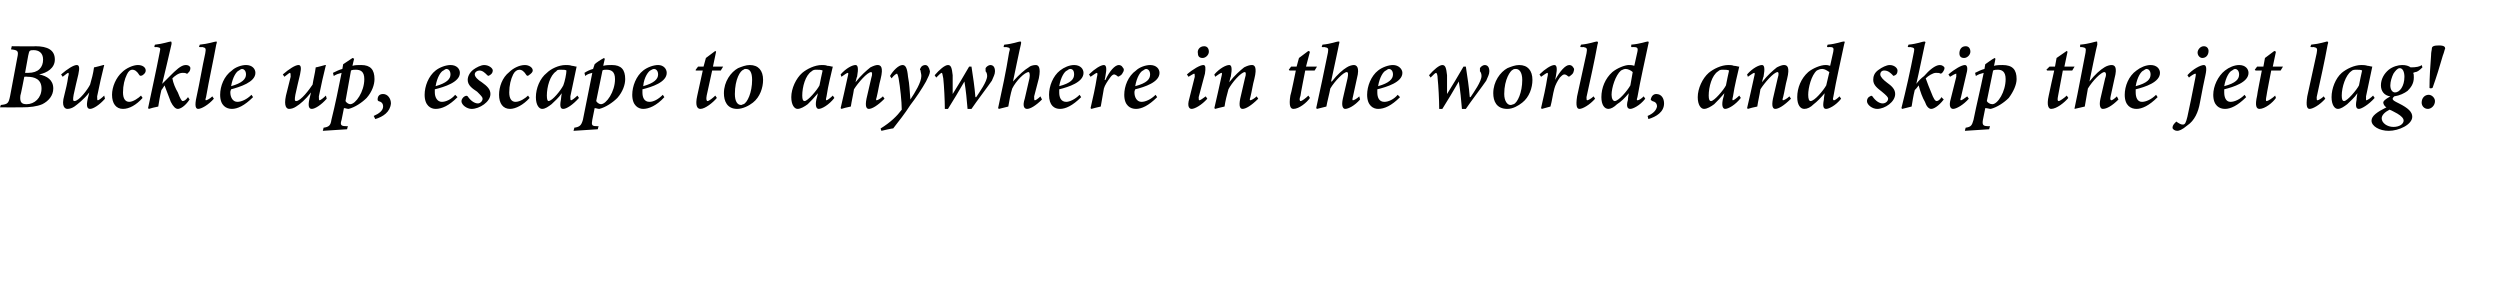 <?xml version="1.0" standalone="no"?><!DOCTYPE svg PUBLIC "-//W3C//DTD SVG 1.1//EN" "http://www.w3.org/Graphics/SVG/1.1/DTD/svg11.dtd"><svg xmlns="http://www.w3.org/2000/svg" version="1.1" width="319.1px" height="38.3px" viewBox="0 -5 319.1 38.3" style="top:-5px"><desc>Buckle up, escape to anywhere in the world, and skip the jet lag</desc><defs/><g id="Polygon108307"><path d="m4.5.9C6.1.9 7 1.4 7 2.6c0 1.1-1 1.7-2 1.9c1 .2 1.8.7 1.8 1.8c0 .9-.6 1.6-1.4 2c-.7.3-1.6.4-2.6.4c.01.02-2.8 0-2.8 0c0 0 .13-.35.1-.3c.9-.1 1-.2 1.2-1.2l.9-4.8c.2-.9.1-1-.8-1.1c.02.01.1-.4.1-.4c0 0 3.04.04 3 0zm-.9 3.4c1.3 0 1.9-.7 1.9-1.7c0-.9-.6-1.2-1.2-1.2c-.2 0-.4 0-.5.1c-.1.1-.1.2-.2.6l-.4 2.2h.4zm-1 2.9c-.1.9.2 1.1.8 1.1c1 0 1.9-.8 1.9-2c0-1.2-.9-1.5-1.8-1.5c.02-.04-.4 0-.4 0c0 0-.46 2.39-.5 2.4zm10.8.4c-.7.8-1.5 1.3-1.9 1.3c-.4 0-.5-.4-.3-1.3c.1-.3.1-.5.2-.8c-.7.9-1.5 1.5-1.9 1.8c-.3.2-.6.3-.9.3c-.3 0-.8-.3-.4-1.7c.2-.8.4-1.6.5-2.4c.1-.3.1-.5 0-.5c-.1 0-.4.3-.7.5l-.2-.3c.8-.7 1.6-1.2 2-1.2c.3 0 .4.3.2 1.2c-.2.8-.4 1.7-.6 2.6c-.1.6-.1.8.1.8c.6 0 1.7-1.5 2-2.1c.2-.7.4-1.4.5-2.2c.04.02 1.2-.3 1.2-.3h.1c-.3 1.2-.6 2.5-.9 4c0 .4 0 .5.1.5c.1 0 .5-.3.8-.6l.1.4zm4.8-.1c-.8.9-1.7 1.4-2.5 1.4c-.9 0-1.4-.7-1.4-1.8c0-1 .5-2.2 1.3-2.9c.5-.5 1.4-.9 2-.9c.6 0 1 .3 1 .7c0 .2-.1.4-.4.6c-.2.1-.3.1-.4 0c-.3-.5-.6-.7-.9-.7c-.3 0-.5.2-.7.6c-.3.6-.5 1.4-.5 2.3c0 .8.3 1.2.8 1.2c.5 0 1.2-.5 1.5-.8l.2.3zm6 .2c-.6.9-1.2 1.2-1.5 1.2c-.3 0-.6-.3-.9-.9L21 5.9c-.2.3-.3.5-.4.6c-.2.8-.3 1.5-.4 2.1c-.5.1-.9.2-1.2.3l-.1-.1c.5-2.4 1-4.6 1.5-7.2c.1-.5.1-.5-.4-.6c0 .04-.3 0-.3 0c0 0 .05-.33.1-.3c1-.1 1.8-.4 2-.4c.1 0 .1.1.1.3c-.4 1.8-.8 3.4-1.2 5.1l1-1c.7-.7 1.4-1.4 2-1.4c.4 0 .6.2.6.4c0 .2-.1.5-.3.6c0 .1-.1.1-.2.1c-.1-.1-.3-.1-.5-.1c-.5 0-1 .4-1.3.7c.1.6.4 1.3.7 1.8c.3.8.5 1.1.6 1.1c.2 0 .4-.1.7-.5l.2.3zm3.1-.1c-.7.8-1.6 1.3-2 1.3c-.3 0-.5-.3-.2-1.6c.4-1.8.7-3.7 1.1-5.5c.1-.6.1-.7-.4-.8c-.02.04-.4 0-.4 0l.1-.3c1.1-.1 1.9-.4 2.1-.4c.1 0 .1.1 0 .4c-.4 2.2-.9 4.4-1.3 6.7c-.1.3-.1.4 0 .4c.1 0 .5-.2.8-.5l.2.3zm5-.2c-1.1 1.1-2 1.5-2.7 1.5c-.7 0-1.5-.4-1.5-1.8c0-1.1.5-2.4 1.5-3.1c.4-.4 1.2-.7 1.8-.7c.8 0 1.2.5 1.2 1c0 1.2-2 1.8-3.1 2.1c-.1.2-.1.3-.1.4c0 .6.3 1.2.9 1.2c.5 0 1.2-.3 1.8-.9l.2.3zM30.5 4c-.3.1-.8.8-1 2c1.4-.4 1.9-.9 1.9-1.5c0-.5-.3-.7-.5-.7c-.1 0-.3.1-.4.2zm11.2 3.6c-.7.8-1.5 1.3-1.9 1.3c-.4 0-.5-.4-.3-1.3c.1-.3.1-.5.2-.8c-.7.9-1.4 1.5-1.9 1.8c-.3.2-.6.3-.9.3c-.3 0-.7-.3-.4-1.7l.6-2.4c0-.3 0-.5-.1-.5c-.1 0-.4.3-.7.5l-.2-.3c.8-.7 1.6-1.2 2-1.2c.3 0 .4.3.2 1.2c-.2.8-.4 1.7-.6 2.6c-.1.6-.1.8.1.8c.6 0 1.7-1.5 2.1-2.1c.1-.7.3-1.4.4-2.2c.04.02 1.2-.3 1.2-.3h.1c-.3 1.2-.6 2.5-.9 4c0 .4 0 .5.1.5c.1 0 .5-.3.8-.6l.1.4zM45 3.4c.3-.1.7-.1 1.1-.1c1.2 0 1.7.6 1.7 1.8c0 .7-.3 1.6-1 2.4c-.6.6-1.5 1.2-2.3 1.4c-.2 0-.4-.1-.6-.1l-.3 1.5c-.2.6-.1.8.5.8c.01.02.3 0 .3 0l-.1.4l-3.1.2s.12-.4.1-.4c.7-.1.9-.3 1-1c.5-2 .9-4 1.3-6c-.4.1-.7.2-1 .4l-.1-.4c.4-.2.8-.4 1.2-.5l.1-.6l1.2-.8c.05.01.2.1.2.1c0 0-.24.94-.2.9zm-.9 4.5c.1.2.4.4.6.4c.7 0 1.8-1.6 1.8-3.2c0-1-.5-1.2-1.1-1.2c-.2 0-.4 0-.6.1l-.7 3.9zm3.6 1.9c.7-.3 1.2-.7 1.2-1.2c0-.4-.2-.6-.6-.7c-.1-.1-.1-.1-.1-.2c0-.5.3-.7.7-.7c.6 0 1 .6 1 1.2c-.1 1.1-1 1.7-2 2l-.2-.4zm10.7-2.4c-1.1 1.1-2 1.5-2.8 1.5c-.6 0-1.4-.4-1.4-1.8c0-1.1.5-2.4 1.4-3.1c.5-.4 1.3-.7 1.9-.7c.8 0 1.2.5 1.2 1c0 1.2-2 1.8-3.2 2.1v.4c0 .6.3 1.2.9 1.2c.5 0 1.2-.3 1.7-.9l.3.3zM56.6 4c-.3.1-.8.8-1 2c1.4-.4 1.9-.9 1.9-1.5c0-.5-.3-.7-.5-.7c-.1 0-.3.1-.4.2zm2.3 3.9c0-.2.2-.5.4-.6c.2-.1.3-.1.4 0c.4.6.9.9 1.3.9c.3 0 .6-.3.6-.6c0-.2-.2-.4-.7-.9c-.6-.4-1.2-.8-1.2-1.5c0-.4.2-.9.7-1.3c.4-.3 1-.6 1.4-.6c.6 0 1.1.4 1.1.7c0 .3-.2.5-.4.6c-.1.1-.2.1-.3 0c-.3-.3-.6-.6-1-.6c-.3 0-.6.2-.6.5c0 .3.4.7.9 1c.7.5 1.1.9 1.1 1.5c0 1-1.4 1.9-2.4 1.9c-.6 0-1.3-.5-1.3-1zm8.7-.4c-.8.9-1.8 1.4-2.5 1.4c-.9 0-1.4-.7-1.4-1.8c0-1 .4-2.2 1.3-2.9c.5-.5 1.3-.9 2-.9c.5 0 1 .3 1 .7c0 .2-.2.4-.5.6c-.1.1-.2.1-.3 0c-.3-.5-.6-.7-.9-.7c-.3 0-.6.2-.8.6c-.3.6-.5 1.4-.5 2.3c0 .8.3 1.2.8 1.2c.6 0 1.3-.5 1.6-.8l.2.3zm6.3 0c-.8.9-1.6 1.4-2 1.4c-.3 0-.5-.2-.3-1.2c-.02-.02.1-.8.1-.8c0 0 .02-.04 0 0c-.4.6-.9 1-1.3 1.4c-.4.3-.8.6-1.2.6c-.4 0-.8-.5-.8-1.5c0-1.1.5-2.4 1.4-3.1c.5-.5 1.5-1 2.4-1c.3 0 .5 0 .8.1c.2 0 .4.1.6.1c-.2.9-.5 2.4-.8 3.8c0 .4 0 .5.1.5c.1 0 .5-.3.8-.6l.2.3zm-2-1.6c.2-.5.4-1.5.4-1.9c-.1-.1-.4-.1-.7-.1c-.3 0-.5 0-.6.2c-.8.5-1.2 2-1.2 3.1c0 .5.1.7.2.7c.5 0 1.6-1.4 1.9-2zM77 3.4c.4-.1.7-.1 1.1-.1c1.2 0 1.7.6 1.7 1.8c0 .7-.3 1.6-1 2.4c-.6.6-1.5 1.2-2.3 1.4c-.2 0-.4-.1-.6-.1l-.3 1.5c-.1.6-.1.8.5.8c.03.02.3 0 .3 0l-.1.4l-3.1.2s.13-.4.1-.4c.7-.1.9-.3 1.1-1l1.2-6c-.4.1-.7.2-.9.4l-.1-.4c.3-.2.7-.4 1.1-.5l.2-.6c.2-.2.8-.6 1.2-.8c-.04.01.1.1.1.1c0 0-.22.94-.2.9zm-.9 4.5c.1.2.4.4.6.4c.7 0 1.8-1.6 1.8-3.2c0-1-.5-1.2-1.1-1.2c-.2 0-.4 0-.5.1l-.8 3.9zm8.7-.5c-1 1.1-2 1.5-2.7 1.5c-.6 0-1.4-.4-1.4-1.8c0-1.1.5-2.4 1.4-3.1c.5-.4 1.3-.7 1.9-.7c.7 0 1.1.5 1.1 1c0 1.2-1.9 1.8-3.1 2.1v.4c0 .6.2 1.2.9 1.2c.5 0 1.1-.3 1.7-.9l.2.3zM83 4c-.2.1-.8.8-.9 2c1.4-.4 1.9-.9 1.9-1.5c0-.5-.3-.7-.5-.7c-.2 0-.3.1-.5.2zm9 0h-1.1l-.7 3.2c-.1.5 0 .7.1.7c.2 0 .7-.4 1-.7l.2.3c-.5.6-1.5 1.4-2.1 1.4c-.4 0-.7-.4-.4-1.7l.7-3.2h-.9v-.1l.3-.4h.7l.3-1.1l1.2-.9l.1.1l-.4 1.9h1.3L92 4zm.4 2.9c0-1.5.9-2.7 1.8-3.2c.5-.2 1-.4 1.5-.4c1.1 0 1.7.7 1.7 1.9c0 1-.4 2.2-1.3 2.9c-.5.4-1.3.8-2 .8c-1.3 0-1.7-1-1.7-2zm2.5 1.4c.5-.2 1.1-1.5 1.1-3.1c0-1-.3-1.4-.8-1.4c-.1 0-.2 0-.3.1c-.4.1-1.1 1.2-1.1 3.1c0 .9.3 1.4.8 1.4c.1 0 .2-.1.3-.1zm11.6-.8c-.7.9-1.6 1.4-2 1.4c-.2 0-.5-.2-.3-1.2c.03-.02.2-.8.2-.8c0 0-.03-.04 0 0c-.5.6-.9 1-1.3 1.4c-.4.3-.9.6-1.3.6c-.4 0-.8-.5-.8-1.5c0-1.1.6-2.4 1.4-3.1c.6-.5 1.6-1 2.5-1c.2 0 .5 0 .7.1c.3 0 .5.1.6.1h.1c-.2.9-.6 2.4-.8 3.8c-.1.4-.1.5 0 .5c.1 0 .5-.3.8-.6l.2.3zm-1.9-1.6c.1-.5.3-1.5.4-1.9c-.2-.1-.5-.1-.8-.1c-.2 0-.4 0-.6.2c-.8.5-1.2 2-1.2 3.1c0 .5.1.7.3.7c.4 0 1.6-1.4 1.9-2zm8.3 1.7c-.9.9-1.6 1.3-2 1.3c-.3 0-.5-.3-.3-1.3l.6-2.6c.2-.6.1-.8 0-.8c-.5 0-1.7 1.4-2.2 2.2c-.1.7-.3 1.5-.4 2.2c-.5.1-.9.2-1.2.3l-.1-.1c.3-1.3.6-2.6.9-4c.1-.4.1-.5 0-.5c-.1 0-.5.3-.8.5l-.1-.3c.7-.8 1.5-1.2 1.9-1.2c.3 0 .4.4.2 1.5c-.03-.05-.2.7-.2.7c0 0 .01.01 0 0c.7-.9 1.4-1.5 1.9-1.9c.4-.2.7-.3.9-.3c.4 0 .8.2.4 1.8c-.2.7-.3 1.5-.5 2.3c-.1.3-.1.4 0 .4c.1 0 .5-.2.8-.5l.2.3zm3.3.1c.6-.9 1.4-2.2 1.4-3c0-.3-.1-.5-.1-.7c-.1-.1-.1-.2 0-.3c.1-.3.4-.4.6-.4c.3 0 .5.3.6.8c0 .3-.2.7-.5 1.3c-.5.9-1.3 2.1-2 3c-.7 1.1-1.5 2.1-2.2 3c-.04-.05-1.5.3-1.5.3l-.1-.3c1.3-.8 2.1-1.6 2.7-2.4c0-1-.2-2.9-.4-4c-.1-.5-.2-.6-.2-.6c-.1 0-.4.2-.7.6l-.2-.3c.4-.7 1.1-1.4 1.6-1.4c.4 0 .6.4.7 1.5c.2 1 .2 1.8.3 2.9zm8.4-.3c.4-.6 1.4-2 1.4-2.7c0-.3-.1-.5-.2-.6v-.4c.1-.2.4-.4.6-.4c.4 0 .6.3.6.8c0 .4-.2.7-.4 1.2c-.4.6-2 2.7-2.6 3.6h-.5c-.1-1.2-.2-2.3-.4-3.5c-.7 1.2-1.4 2.4-2.1 3.5h-.4c0-1.1-.1-3-.2-3.9c-.1-.4-.1-.7-.2-.7c-.1 0-.3.2-.7.6l-.2-.3c.6-.7 1.3-1.3 1.7-1.3c.4 0 .5.4.6 1.3v2.4c.7-1.1 1.4-2.3 2.1-3.5h.3c.2 1.3.4 2.6.5 3.9h.1zm8.4.3c-.8.8-1.5 1.2-1.9 1.2c-.4 0-.6-.4-.3-1.3l.6-2.6c.1-.5 0-.8-.1-.8c-.5 0-1.6 1.1-2.1 2.1c-.2.6-.4 1.7-.5 2.3l-1.2.3l-.1-.1c.5-2.3 1-4.6 1.4-7.1c.2-.6.1-.6-.4-.7c-.04.05-.3 0-.3 0c0 0 .06-.33.1-.3c1.1-.1 1.8-.4 2-.4c.1 0 .2 0 .1.4c-.02-.03-1 4.7-1 4.7c0 0 .01-.01 0 0c.8-.9 1.5-1.5 2-1.8c.2-.2.6-.3.9-.3c.3 0 .7.2.4 1.7l-.6 2.3c0 .4 0 .5.1.5c.1 0 .4-.2.7-.5l.2.4zm5-.3c-1.1 1.1-2 1.5-2.7 1.5c-.7 0-1.4-.4-1.4-1.8c0-1.1.5-2.4 1.4-3.1c.5-.4 1.2-.7 1.8-.7c.8 0 1.2.5 1.2 1c0 1.2-1.9 1.8-3.1 2.1v.4c0 .6.2 1.2.9 1.2c.4 0 1.1-.3 1.7-.9l.2.3zM136.2 4c-.3.1-.8.8-1 2c1.5-.4 1.9-.9 1.9-1.5c0-.5-.2-.7-.5-.7c-.1 0-.3.1-.4.2zm2.8.5c.7-.7 1.5-1.2 1.9-1.2c.3 0 .4.4.2 1.4c.02-.01-.1.5-.1.5c0 0 .06.04.1 0c.5-1.1 1.2-1.9 1.7-1.9c.2 0 .4.1.5.3c.2.2.2.4 0 .7c-.1.2-.2.3-.4.4c-.1.1-.2.1-.3 0c-.1-.1-.3-.2-.4-.2c-.1 0-.3.1-.5.4c-.3.4-.7 1-.8 1.4c-.1.7-.3 1.6-.4 2.3c-.4.1-.9.2-1.2.3l-.1-.1c.3-1.3.6-2.6.8-3.9c.1-.4.1-.6 0-.6c-.1 0-.5.3-.8.5l-.2-.3zm8.7 2.9c-1.1 1.1-2 1.5-2.7 1.5c-.7 0-1.5-.4-1.5-1.8c0-1.1.5-2.4 1.5-3.1c.4-.4 1.2-.7 1.8-.7c.8 0 1.2.5 1.2 1c0 1.2-1.9 1.8-3.1 2.1c-.1.2-.1.3-.1.4c0 .6.3 1.2.9 1.2c.5 0 1.2-.3 1.8-.9l.2.3zM145.9 4c-.3.1-.8.8-1 2c1.5-.4 1.9-.9 1.9-1.5c0-.5-.3-.7-.5-.7c-.1 0-.3.1-.4.2zm8.4-2.4c0 .4-.4.8-.8.8c-.4 0-.6-.2-.6-.6c-.1-.4.2-.9.8-.9c.4 0 .6.3.6.7zm-.2 6c-.7.8-1.6 1.3-2 1.3c-.3 0-.6-.3-.3-1.3l.7-2.8c0-.3 0-.4-.1-.4c0 0-.4.2-.7.4l-.2-.3c.8-.7 1.7-1.2 2.1-1.2c.3 0 .3.4.2 1.1l-.8 3c0 .3 0 .4.1.4c.1 0 .4-.2.8-.5l.2.3zm6.5 0c-.9.9-1.6 1.3-2 1.3c-.3 0-.5-.3-.3-1.3l.6-2.6c.2-.6.1-.8 0-.8c-.5 0-1.7 1.4-2.1 2.2c-.2.7-.4 1.5-.5 2.2c-.4.1-.9.2-1.2.3l-.1-.1c.3-1.3.6-2.6.9-4c.1-.4.1-.5 0-.5c-.1 0-.5.3-.8.5l-.1-.3c.7-.8 1.5-1.2 1.9-1.2c.3 0 .4.4.2 1.5c-.02-.05-.2.7-.2.7c0 0 .02.01 0 0c.7-.9 1.4-1.5 1.9-1.9c.4-.2.7-.3 1-.3c.3 0 .7.2.3 1.8c-.2.7-.3 1.5-.5 2.3c-.1.3-.1.4 0 .4c.1 0 .5-.2.8-.5l.2.3zm7.2-3.6h-1.2s-.63 3.16-.6 3.2c-.2.5-.1.7 0 .7c.2 0 .7-.4 1-.7l.2.3c-.4.6-1.4 1.4-2.1 1.4c-.4 0-.6-.4-.4-1.7c.05.01.7-3.2.7-3.2h-.8l-.1-.1l.3-.4h.7l.3-1.1l1.2-.9l.2.1l-.5 1.9h1.4l-.3.5zm5.8 3.7c-.7.8-1.5 1.2-1.9 1.2c-.3 0-.5-.4-.3-1.3L172 5c.1-.5.1-.8-.1-.8c-.4 0-1.5 1.1-2.1 2.1c-.1.6-.4 1.7-.5 2.3l-1.2.3l-.1-.1c.5-2.3 1-4.6 1.5-7.1c.1-.6 0-.6-.5-.7c.01.05-.3 0-.3 0l.1-.3c1.1-.1 1.8-.4 2-.4c.2 0 .2 0 .1.4c.02-.03-1 4.7-1 4.7h.1c.7-.9 1.4-1.5 1.9-1.8c.3-.2.7-.3.9-.3c.3 0 .8.2.4 1.7l-.5 2.3c-.1.4-.1.5 0 .5c.1 0 .5-.2.8-.5l.1.4zm5.1-.3c-1.1 1.1-2 1.5-2.8 1.5c-.6 0-1.4-.4-1.4-1.8c0-1.1.5-2.4 1.4-3.1c.5-.4 1.3-.7 1.9-.7c.7 0 1.2.5 1.2 1c0 1.2-2 1.8-3.2 2.1v.4c0 .6.2 1.2.9 1.2c.5 0 1.2-.3 1.7-.9l.3.3zM176.9 4c-.3.1-.8.8-1 2c1.4-.4 1.9-.9 1.9-1.5c0-.5-.3-.7-.5-.7c-.1 0-.3.1-.4.2zm10.8 3.4c.4-.6 1.4-2 1.4-2.7c0-.3-.1-.5-.2-.6v-.4c.1-.2.4-.4.6-.4c.4 0 .6.3.6.8c0 .4-.2.7-.4 1.2c-.4.6-2 2.7-2.6 3.6h-.5c-.1-1.2-.2-2.3-.4-3.5c-.7 1.2-1.4 2.4-2.1 3.5h-.4c0-1.1-.1-3-.2-3.9c0-.4-.1-.7-.2-.7c-.1 0-.3.2-.7.6l-.2-.3c.6-.7 1.3-1.3 1.7-1.3c.4 0 .5.4.6 1.3v2.4c.7-1.1 1.4-2.3 2.1-3.5h.3c.2 1.3.4 2.6.5 3.9h.1zm2.9-.5c0-1.5.9-2.7 1.8-3.2c.5-.2 1-.4 1.5-.4c1.1 0 1.7.7 1.7 1.9c0 1-.4 2.2-1.3 2.9c-.5.4-1.2.8-1.9.8c-1.4 0-1.8-1-1.8-2zm2.6 1.4c.5-.2 1.1-1.5 1.1-3.1c0-1-.4-1.4-.8-1.4c-.1 0-.3 0-.4.1c-.3.1-1.1 1.2-1.1 3.1c0 .9.4 1.4.8 1.4c.2 0 .3-.1.4-.1zm3.3-3.8c.7-.7 1.5-1.2 1.9-1.2c.3 0 .4.4.2 1.4l-.1.5s.04.04 0 0c.6-1.1 1.3-1.9 1.8-1.9c.2 0 .4.1.5.3c.2.2.1.4 0 .7c-.1.2-.3.3-.4.4c-.1.1-.2.1-.3 0c-.1-.1-.3-.2-.4-.2c-.2 0-.3.1-.6.4c-.3.4-.6 1-.7 1.4c-.2.7-.3 1.6-.5 2.3c-.3.1-.8.2-1.1.3l-.1-.1c.3-1.3.6-2.6.8-3.9c.1-.4.1-.6 0-.6c-.1 0-.5.3-.8.5l-.2-.3zm7.1 3.1c-.7.8-1.6 1.3-2 1.3c-.3 0-.5-.3-.3-1.6l1.2-5.5c.1-.6.1-.7-.4-.8c-.05.04-.4 0-.4 0c0 0 .09-.32.1-.3c1.1-.1 1.8-.4 2-.4c.2 0 .2.1.1.4c-.4 2.2-.9 4.4-1.4 6.7c0 .3 0 .4.1.4c.1 0 .5-.2.8-.5l.2.3zm6.4 0c-.7.9-1.6 1.3-1.9 1.3c-.3 0-.6-.2-.3-1.2c-.05.03.1-.8.1-.8c0 0 0-.04 0 0c-.5.6-1 1.1-1.5 1.4c-.4.4-.8.6-1.1.6c-.5 0-.9-.5-.9-1.5c0-1.2.5-2.4 1.4-3.2c.6-.5 1.6-.9 2.1-.9c.2 0 .4 0 .7.1l.4-1.8c.1-.5 0-.6-.6-.6c.05.04-.2 0-.2 0c0 0 .03-.33 0-.3c1.2-.1 1.9-.4 2.1-.4c.1 0 .2 0 .1.3c-.5 2.4-1 4.5-1.4 6.8c-.1.3-.1.4 0 .4c.2 0 .5-.2.8-.5l.2.3zm-1.9-1.7l.3-1.7c-.2-.2-.6-.4-.9-.4c-.2 0-.4.1-.6.2c-.7.6-1.2 2.2-1.2 3.1c0 .5.2.8.4.8c.5 0 1.6-1.3 2-2zm2.2 3.9c.7-.3 1.1-.7 1.2-1.2c0-.4-.2-.6-.6-.7c-.1-.1-.2-.1-.2-.2c.1-.5.4-.7.7-.7c.7 0 1 .6 1 1.2c0 1.1-1 1.7-2 2l-.1-.4zm11.9-2.3c-.7.9-1.6 1.4-2 1.4c-.2 0-.5-.2-.3-1.2c.03-.02.2-.8.2-.8c0 0-.02-.04 0 0c-.5.6-.9 1-1.3 1.4c-.4.3-.9.6-1.3.6c-.4 0-.8-.5-.8-1.5c0-1.1.6-2.4 1.4-3.1c.6-.5 1.6-1 2.5-1c.2 0 .5 0 .7.1c.3 0 .5.1.6.1h.1c-.2.9-.6 2.4-.8 3.8c-.1.4-.1.5 0 .5c.1 0 .5-.3.8-.6l.2.3zm-1.9-1.6c.1-.5.3-1.5.4-1.9c-.2-.1-.5-.1-.8-.1c-.2 0-.4 0-.6.2c-.8.5-1.2 2-1.2 3.1c0 .5.1.7.3.7c.4 0 1.6-1.4 1.9-2zm8.3 1.7c-.9.9-1.6 1.3-2 1.3c-.3 0-.5-.3-.3-1.3l.6-2.6c.2-.6.1-.8 0-.8c-.5 0-1.7 1.4-2.2 2.2c-.1.7-.3 1.5-.4 2.2c-.5.1-.9.2-1.2.3l-.1-.1c.3-1.3.6-2.6.9-4c.1-.4.1-.5 0-.5c-.1 0-.5.3-.8.5l-.1-.3c.7-.8 1.5-1.2 1.9-1.2c.3 0 .4.4.2 1.5c-.03-.05-.2.7-.2.7c0 0 .01.01 0 0c.7-.9 1.4-1.5 1.9-1.9c.4-.2.7-.3.9-.3c.4 0 .8.2.4 1.8c-.2.7-.3 1.5-.5 2.3c-.1.3-.1.4 0 .4c.1 0 .5-.2.8-.5l.2.3zm6.4 0c-.7.9-1.6 1.3-1.9 1.3c-.3 0-.5-.2-.3-1.2c-.03.03.1-.8.1-.8c0 0 .02-.04 0 0c-.5.6-1 1.1-1.4 1.4c-.4.4-.8.6-1.2.6c-.5 0-.9-.5-.9-1.5c0-1.2.5-2.4 1.4-3.2c.6-.5 1.6-.9 2.2-.9c.2 0 .3 0 .6.1l.4-1.8c.1-.5 0-.6-.5-.6c-.03.04-.3 0-.3 0c0 0 .05-.33.1-.3c1.1-.1 1.8-.4 2-.4c.2 0 .2 0 .1.3c-.5 2.4-1 4.5-1.4 6.8c-.1.3 0 .4.1.4c.1 0 .4-.2.7-.5l.2.3zm-1.9-1.7l.4-1.7c-.3-.2-.6-.4-.9-.4c-.3 0-.5.1-.7.2c-.7.6-1.1 2.2-1.1 3.1c0 .5.1.8.3.8c.5 0 1.6-1.3 2-2zm5.2 2c0-.2.1-.5.4-.6c.1-.1.2-.1.3 0c.4.6.9.9 1.3.9c.4 0 .7-.3.7-.6c0-.2-.2-.4-.8-.9c-.5-.4-1.1-.8-1.1-1.5c0-.4.1-.9.7-1.3c.4-.3 1-.6 1.4-.6c.6 0 1 .4 1 .7c0 .3-.1.5-.3.6c-.2.1-.3.1-.3 0c-.3-.3-.6-.6-1.1-.6c-.3 0-.5.2-.5.5c0 .3.4.7.8 1c.7.5 1.1.9 1.1 1.5c0 1-1.3 1.9-2.3 1.9c-.6 0-1.3-.5-1.3-1zm9.8-.2c-.7.9-1.3 1.2-1.6 1.2c-.3 0-.6-.3-.8-.9c-.3-.5-.6-1.3-.8-2.1c-.2.3-.4.5-.5.6c-.2.8-.3 1.5-.4 2.1l-1.2.3l-.1-.1c.6-2.4 1.1-4.6 1.6-7.2c.1-.5 0-.5-.5-.6c.05.04-.3 0-.3 0l.1-.3c1.1-.1 1.8-.4 2-.4c.2 0 .2.1.1.3c-.4 1.8-.7 3.4-1.1 5.1c.3-.4.6-.7 1-1c.6-.7 1.4-1.4 2-1.4c.3 0 .6.2.6.4c0 .2-.2.5-.3.6c-.1.1-.2.1-.2.1c-.2-.1-.3-.1-.6-.1c-.4 0-1 .4-1.3.7c.2.6.5 1.3.7 1.8c.3.8.5 1.1.7 1.1c.1 0 .4-.1.6-.5l.3.3zm3.4-6.1c0 .4-.4.8-.8.8c-.4 0-.6-.2-.6-.6c0-.4.2-.9.8-.9c.4 0 .6.3.6.7zm-.2 6c-.7.8-1.6 1.3-2 1.3c-.3 0-.6-.3-.3-1.3l.7-2.8v-.4c-.1 0-.5.2-.8.4l-.2-.3c.8-.7 1.7-1.2 2.1-1.2c.3 0 .4.4.2 1.1l-.7 3c-.1.3-.1.4 0 .4c.1 0 .4-.2.8-.5l.2.3zm3.2-4.2c.4-.1.8-.1 1.1-.1c1.3 0 1.8.6 1.8 1.8c0 .7-.4 1.6-1 2.4c-.6.6-1.5 1.2-2.3 1.4c-.2 0-.4-.1-.7-.1l-.3 1.5c-.1.6 0 .8.6.8c-.02.02.3 0 .3 0l-.1.4l-3.1.2s.08-.4.1-.4c.7-.1.8-.3 1-1c.4-2 .9-4 1.3-6c-.4.1-.7.2-1 .4l-.1-.4c.4-.2.8-.4 1.2-.5l.1-.6c.3-.2.8-.6 1.2-.8l.1.1s-.17.94-.2.9zm-.9 4.5c.1.2.4.4.7.4c.7 0 1.7-1.6 1.7-3.2c0-1-.5-1.2-1-1.2c-.2 0-.4 0-.6.1l-.8 3.9zM264.5 4h-1.2l-.6 3.2c-.1.5-.1.7.1.7c.1 0 .7-.4 1-.7l.2.3c-.5.6-1.5 1.4-2.2 1.4c-.3 0-.6-.4-.3-1.7c-.02.01.7-3.2.7-3.2h-.9l-.1-.1l.4-.4h.7l.2-1.1l1.3-.9l.1.1l-.4 1.9h1.3l-.3.5zm5.9 3.7c-.8.8-1.5 1.2-2 1.2c-.3 0-.5-.4-.3-1.3l.6-2.6c.2-.5.1-.8-.1-.8c-.4 0-1.5 1.1-2.1 2.1l-.4 2.3l-1.3.3v-.1c.5-2.3.9-4.6 1.4-7.1c.1-.6 0-.6-.5-.7c.04.05-.2 0-.2 0c0 0 .03-.33 0-.3c1.2-.1 1.9-.4 2.1-.4c.1 0 .1 0 .1.4c-.04-.03-1 4.7-1 4.7c0 0-.02-.01 0 0c.7-.9 1.4-1.5 1.9-1.8c.3-.2.7-.3.9-.3c.4 0 .8.2.4 1.7l-.5 2.3c-.1.4 0 .5.1.5c.1 0 .4-.2.7-.5l.2.4zm5-.3c-1.1 1.1-2 1.5-2.7 1.5c-.7 0-1.5-.4-1.5-1.8c0-1.1.5-2.4 1.5-3.1c.5-.4 1.2-.7 1.8-.7c.8 0 1.2.5 1.2 1c0 1.2-1.9 1.8-3.1 2.1v.4c0 .6.2 1.2.8 1.2c.5 0 1.2-.3 1.8-.9l.2.3zM273.6 4c-.3.1-.8.8-1 2c1.5-.4 1.9-.9 1.9-1.5c0-.5-.3-.7-.5-.7c-.1 0-.3.1-.4.2zm8.3-2.5c0 .5-.3.9-.8.9c-.3 0-.6-.3-.6-.7c0-.3.3-.8.8-.8c.4 0 .6.3.6.6zm-2.7 3.1c.7-.8 1.7-1.3 2.1-1.3c.3 0 .4.4.2 1.3c-.2.9-.4 1.9-.7 3.5c-.2 1.2-.7 2.3-1.6 2.9c-.7.6-1.1.7-1.3.7c-.3 0-.6-.2-.6-.4c0-.3.2-.5.4-.7c.1-.1.1-.1.2 0c.3.2.5.3.7.3c.3 0 .4-.2.6-1c.3-1.4.6-2.8 1-4.9c.1-.5.1-.6 0-.6c-.1 0-.6.3-.8.5l-.2-.3zm7.5 2.8c-1.1 1.1-2 1.5-2.7 1.5c-.7 0-1.5-.4-1.5-1.8c0-1.1.6-2.4 1.5-3.1c.5-.4 1.2-.7 1.8-.7c.8 0 1.2.5 1.2 1c0 1.2-1.9 1.8-3.1 2.1v.4c0 .6.2 1.2.8 1.2c.5 0 1.2-.3 1.8-.9l.2.3zM284.9 4c-.3.1-.8.8-1 2c1.5-.4 1.9-.9 1.9-1.5c0-.5-.3-.7-.5-.7c-.1 0-.3.1-.4.2zm6.2 0h-1.2s-.62 3.16-.6 3.2c-.1.5-.1.7 0 .7c.2 0 .8-.4 1.1-.7l.1.3c-.4.6-1.4 1.4-2.1 1.4c-.4 0-.6-.4-.3-1.7c-.04.01.6-3.2.6-3.2h-.8l-.1-.1l.3-.4h.8l.2-1.1l1.2-.9l.2.1l-.4 1.9h1.3l-.3.5zm5.7 3.6c-.7.8-1.6 1.3-2 1.3c-.3 0-.5-.3-.3-1.6l1.2-5.5c.1-.6.1-.7-.4-.8c-.04.04-.4 0-.4 0c0 0 .09-.32.1-.3c1.1-.1 1.9-.4 2-.4c.2 0 .2.1.1.4c-.4 2.2-.9 4.4-1.4 6.7c0 .3 0 .4.1.4c.1 0 .5-.2.8-.5l.2.3zm6.3-.1c-.8.9-1.7 1.4-2 1.4c-.3 0-.5-.2-.3-1.2c-.04-.02.1-.8.1-.8c0 0 .01-.04 0 0c-.4.6-.9 1-1.3 1.4c-.4.3-.8.6-1.2.6c-.4 0-.8-.5-.8-1.5c0-1.1.5-2.4 1.3-3.1c.6-.5 1.6-1 2.5-1c.2 0 .5 0 .8.1c.2 0 .4.1.6.1c-.2.9-.5 2.4-.8 3.8v.5c.2 0 .6-.3.9-.6l.2.3zm-2-1.6c.1-.5.3-1.5.4-1.9c-.1-.1-.5-.1-.7-.1c-.3 0-.5 0-.7.2c-.7.5-1.2 2-1.2 3.1c0 .5.1.7.3.7c.4 0 1.6-1.4 1.9-2zm8.1-2.3c-.4.4-.7.6-.9.6c-.1 0-.2.1-.3.1c.1.1.1.3.1.6c0 .8-.4 1.3-.8 1.7c-.4.3-1 .6-1.7.7c-.1.1-.2.2-.2.3c0 .2.2.3.8.6c1.2.6 1.7 1.1 1.7 1.7c0 1-1.7 1.8-3 1.8c-1.2 0-2.2-.6-2.2-1.3c0-.6.7-1.1 1.9-1.7c-.2-.1-.4-.4-.4-.6c0-.2.2-.4.9-.8c-.8-.1-1.2-.7-1.2-1.4c0-.8.4-1.5 1-2c.5-.4 1.2-.6 1.7-.6c.5 0 .8.1 1.1.3c.7 0 1.2-.1 1.4-.3l.1.3zm-2.3 1.2c0-.6-.2-1.1-.6-1.1c-.3 0-.6.4-.8.7c-.2.4-.4 1-.4 1.5c0 .6.3.9.6.9c.6 0 1.2-.8 1.2-2zm-.1 5.6c0-.3-.3-.6-.8-.9c-.4-.2-.7-.4-1-.5c-.6.3-1 .7-1 1.1c0 .6.7 1.1 1.5 1.1c.8 0 1.3-.4 1.3-.8zm5.3-9.2c-.1.2-.1.4-.3.9c-.4 1.4-.8 2.7-1.3 4.1c-.1.1-.4.1-.4 0c0-1.4.1-2.7.2-4.1c0-.5.1-.7.1-.9c0-.3.3-.4.9-.4c.7 0 .8.2.8.4zm-3 6.9c0-.6.4-1 .9-1c.4 0 .8.4.8.8c0 .6-.5 1-.9 1c-.5 0-.8-.4-.8-.8z" stroke="none" fill="#000"/></g></svg>